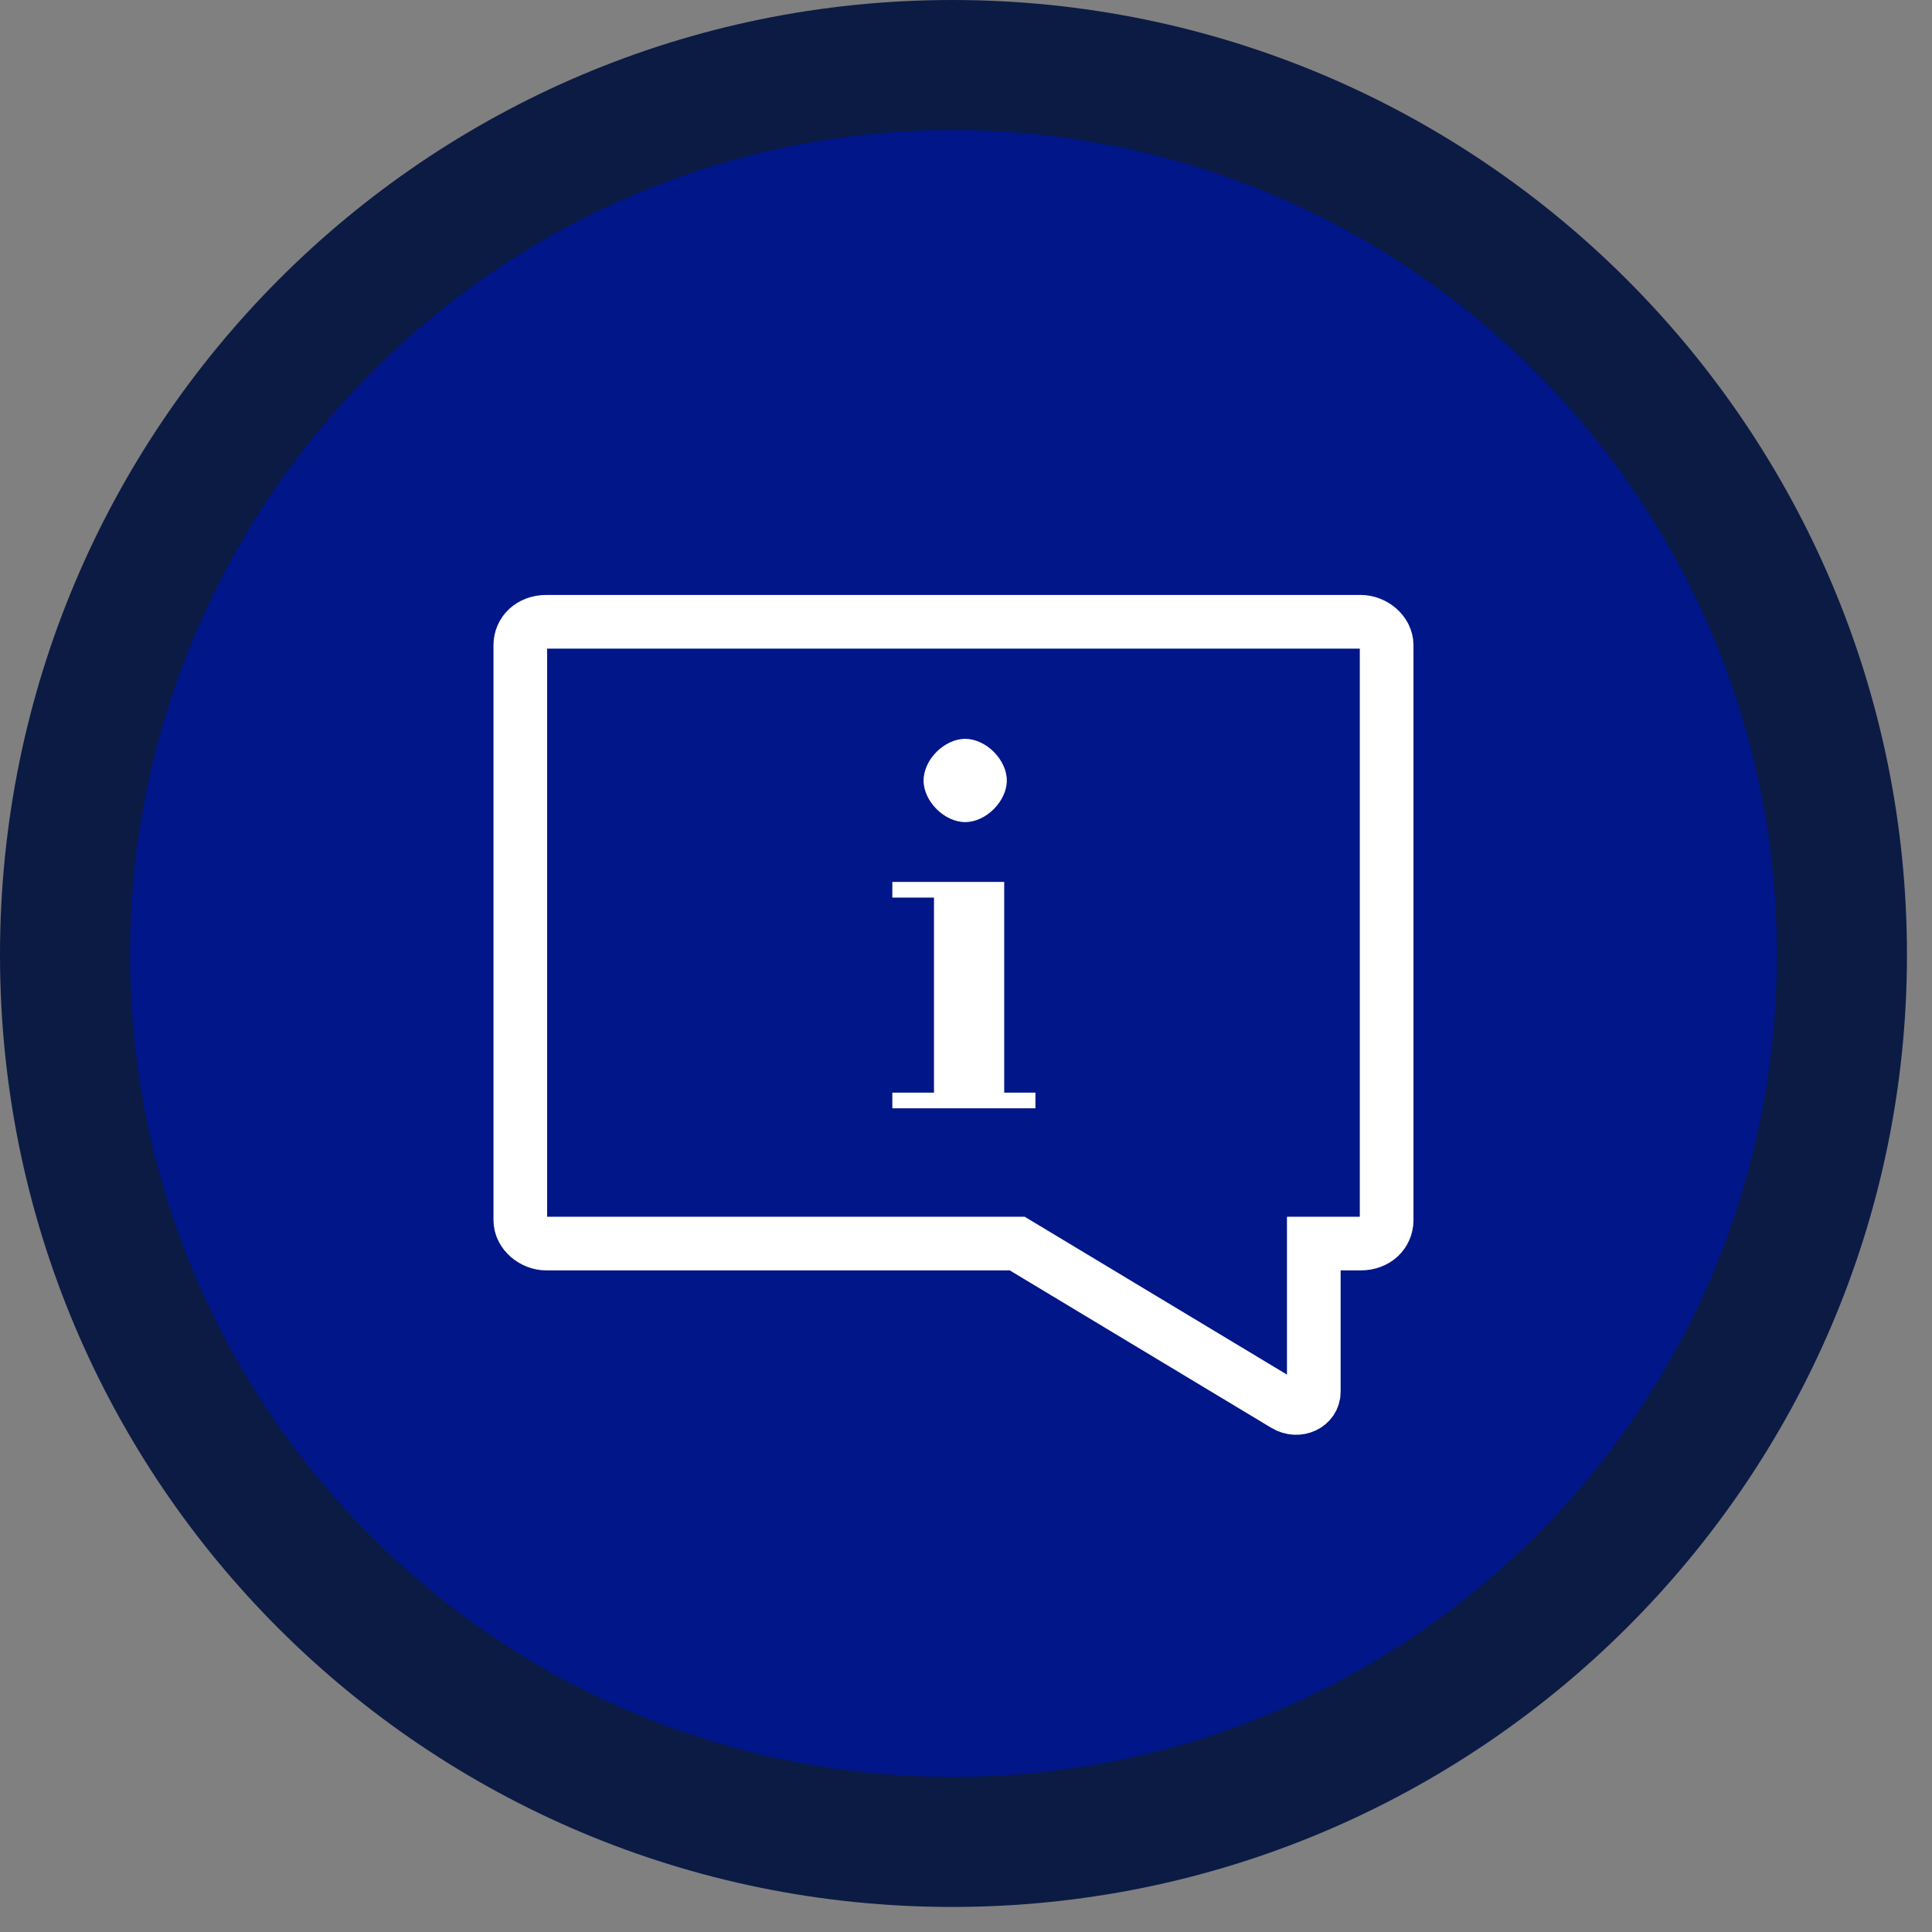 <?xml version="1.0" encoding="UTF-8"?>
<svg width="54px" height="54px" viewBox="0 0 54 54" version="1.1" xmlns="http://www.w3.org/2000/svg" xmlns:xlink="http://www.w3.org/1999/xlink">
    <rect x="0" y="0" width="54" height="54" fill="#808080" stroke="none"/>
    <title>information icon</title>
    <g id="Pages" stroke="none" stroke-width="1" fill="none" fill-rule="evenodd">
        <g id="Home" transform="translate(-263, -14)">
            <g id="information-icon" transform="translate(263, 14)">
                <g id="Group" fill-rule="nonzero">
                    <circle id="Oval" fill="#001689" cx="26.614" cy="26.686" r="24.796"></circle>
                    <path d="M26.614,3.636 C39.339,3.636 49.664,13.961 49.664,26.686 C49.664,39.411 39.339,49.664 26.614,49.664 C13.889,49.664 3.636,39.339 3.636,26.686 C3.636,14.034 13.961,3.636 26.614,3.636 M26.614,0 C11.925,0 0,11.925 0,26.686 C0,41.447 11.925,53.3 26.614,53.3 C41.302,53.3 53.3,41.375 53.3,26.686 C53.3,11.998 41.375,0 26.614,0 L26.614,0 Z" id="Shape" fill="#0B1B44"></path>
                </g>
                <g id="Group" transform="translate(14.543, 17.379)">
                    <path d="M23.487,0 L0.727,0 C0.291,0 0,0.291 0,0.654 L0,16.724 C0,17.088 0.364,17.379 0.727,17.379 L13.889,17.379 L21.378,21.887 C21.742,22.105 22.178,21.887 22.178,21.524 L22.178,17.379 L23.487,17.379 C23.923,17.379 24.214,17.088 24.214,16.724 L24.214,0.654 C24.214,0.291 23.85,0 23.487,0 Z" id="Path" stroke="#FFFFFF" stroke-width="1.5"></path>
                    <path d="M10.398,7.635 L10.398,7.271 L13.525,7.271 L13.525,7.708 L10.398,7.708 L10.398,7.635 Z M10.398,13.598 L10.398,13.161 L14.398,13.161 L14.398,13.598 L10.398,13.598 Z M12.434,5.599 C12.143,5.599 11.853,5.454 11.634,5.235 C11.416,5.017 11.271,4.726 11.271,4.436 C11.271,4.145 11.416,3.854 11.634,3.636 C11.853,3.418 12.143,3.272 12.434,3.272 C12.725,3.272 13.016,3.418 13.234,3.636 C13.452,3.854 13.598,4.145 13.598,4.436 C13.598,4.726 13.452,5.017 13.234,5.235 C13.016,5.454 12.725,5.599 12.434,5.599 Z M11.562,13.38 L11.562,7.417 L13.525,7.417 L13.525,13.38 L11.562,13.38 L11.562,13.38 Z" id="Shape" fill="#FFFFFF" fill-rule="nonzero"></path>
                </g>
            </g>
        </g>
    </g>
</svg>